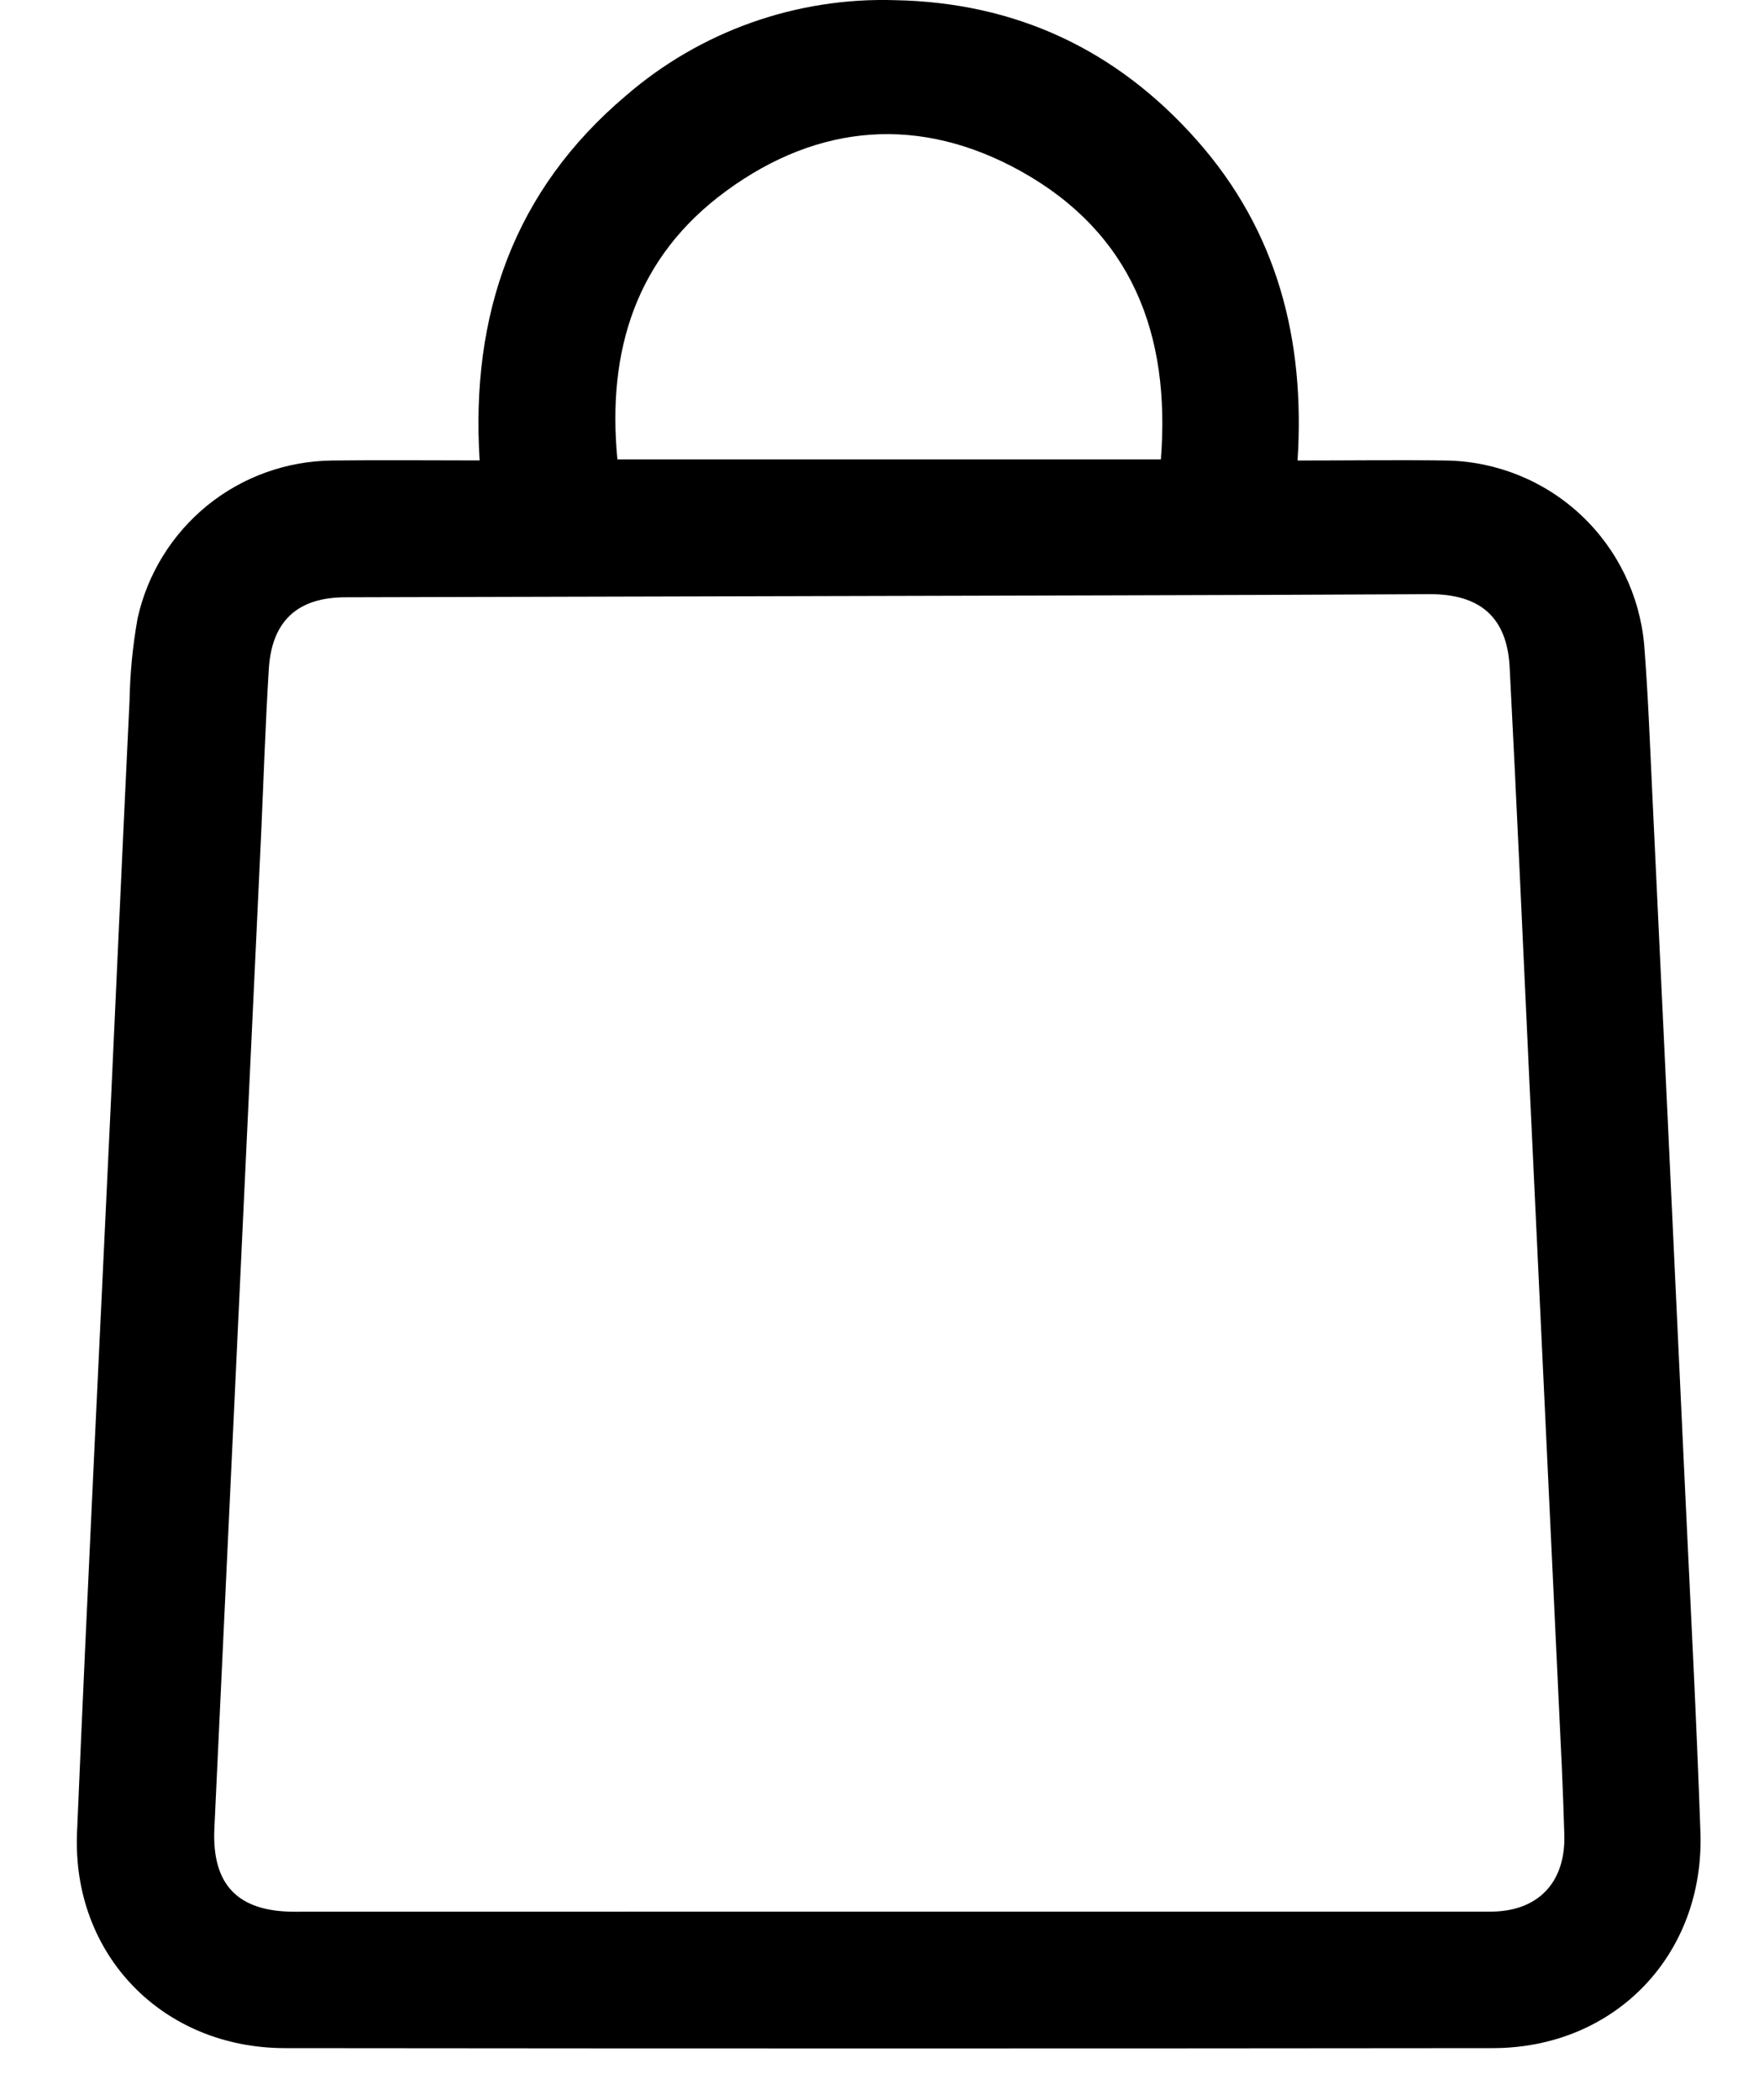 <svg width="21" height="25" viewBox="0 0 21 25" fill="none" xmlns="http://www.w3.org/2000/svg">
<path d="M5.71 5.481C5.601 3.743 6.117 2.268 7.45 1.14C8.337 0.372 9.48 -0.034 10.653 0.002C12.092 0.029 13.294 0.591 14.248 1.669C15.203 2.747 15.54 4.039 15.447 5.482C16.059 5.482 16.641 5.474 17.223 5.482C17.817 5.493 18.386 5.724 18.82 6.13C19.254 6.536 19.522 7.088 19.574 7.68C19.619 8.253 19.641 8.831 19.668 9.403C19.8 12.177 19.931 14.95 20.06 17.724C20.124 19.084 20.196 20.446 20.243 21.808C20.295 23.267 19.227 24.381 17.768 24.381C12.977 24.386 8.186 24.386 3.395 24.381C1.936 24.381 0.855 23.269 0.917 21.814C1.039 18.93 1.183 16.047 1.318 13.164C1.393 11.557 1.464 9.951 1.542 8.344C1.548 8.014 1.58 7.686 1.638 7.361C1.755 6.832 2.048 6.358 2.469 6.016C2.89 5.675 3.415 5.487 3.957 5.482C4.53 5.475 5.103 5.481 5.71 5.481ZM10.582 22.756C12.969 22.756 15.356 22.756 17.743 22.756C18.309 22.756 18.638 22.411 18.623 21.844C18.615 21.573 18.605 21.302 18.593 21.032C18.463 18.284 18.333 15.536 18.203 12.787C18.127 11.172 18.056 9.557 17.972 7.942C17.941 7.344 17.617 7.07 17.014 7.073C15.761 7.08 14.508 7.084 13.255 7.087C10.208 7.095 7.161 7.103 4.114 7.11C3.544 7.11 3.234 7.391 3.2 7.967C3.159 8.626 3.138 9.286 3.108 9.945C2.922 13.886 2.737 17.826 2.552 21.766C2.521 22.436 2.831 22.756 3.5 22.757L10.582 22.756ZM13.82 5.469C13.937 3.979 13.473 2.773 12.153 2.038C10.958 1.374 9.75 1.465 8.647 2.272C7.573 3.057 7.225 4.172 7.35 5.469H13.82Z" fill="black"/>
</svg>
